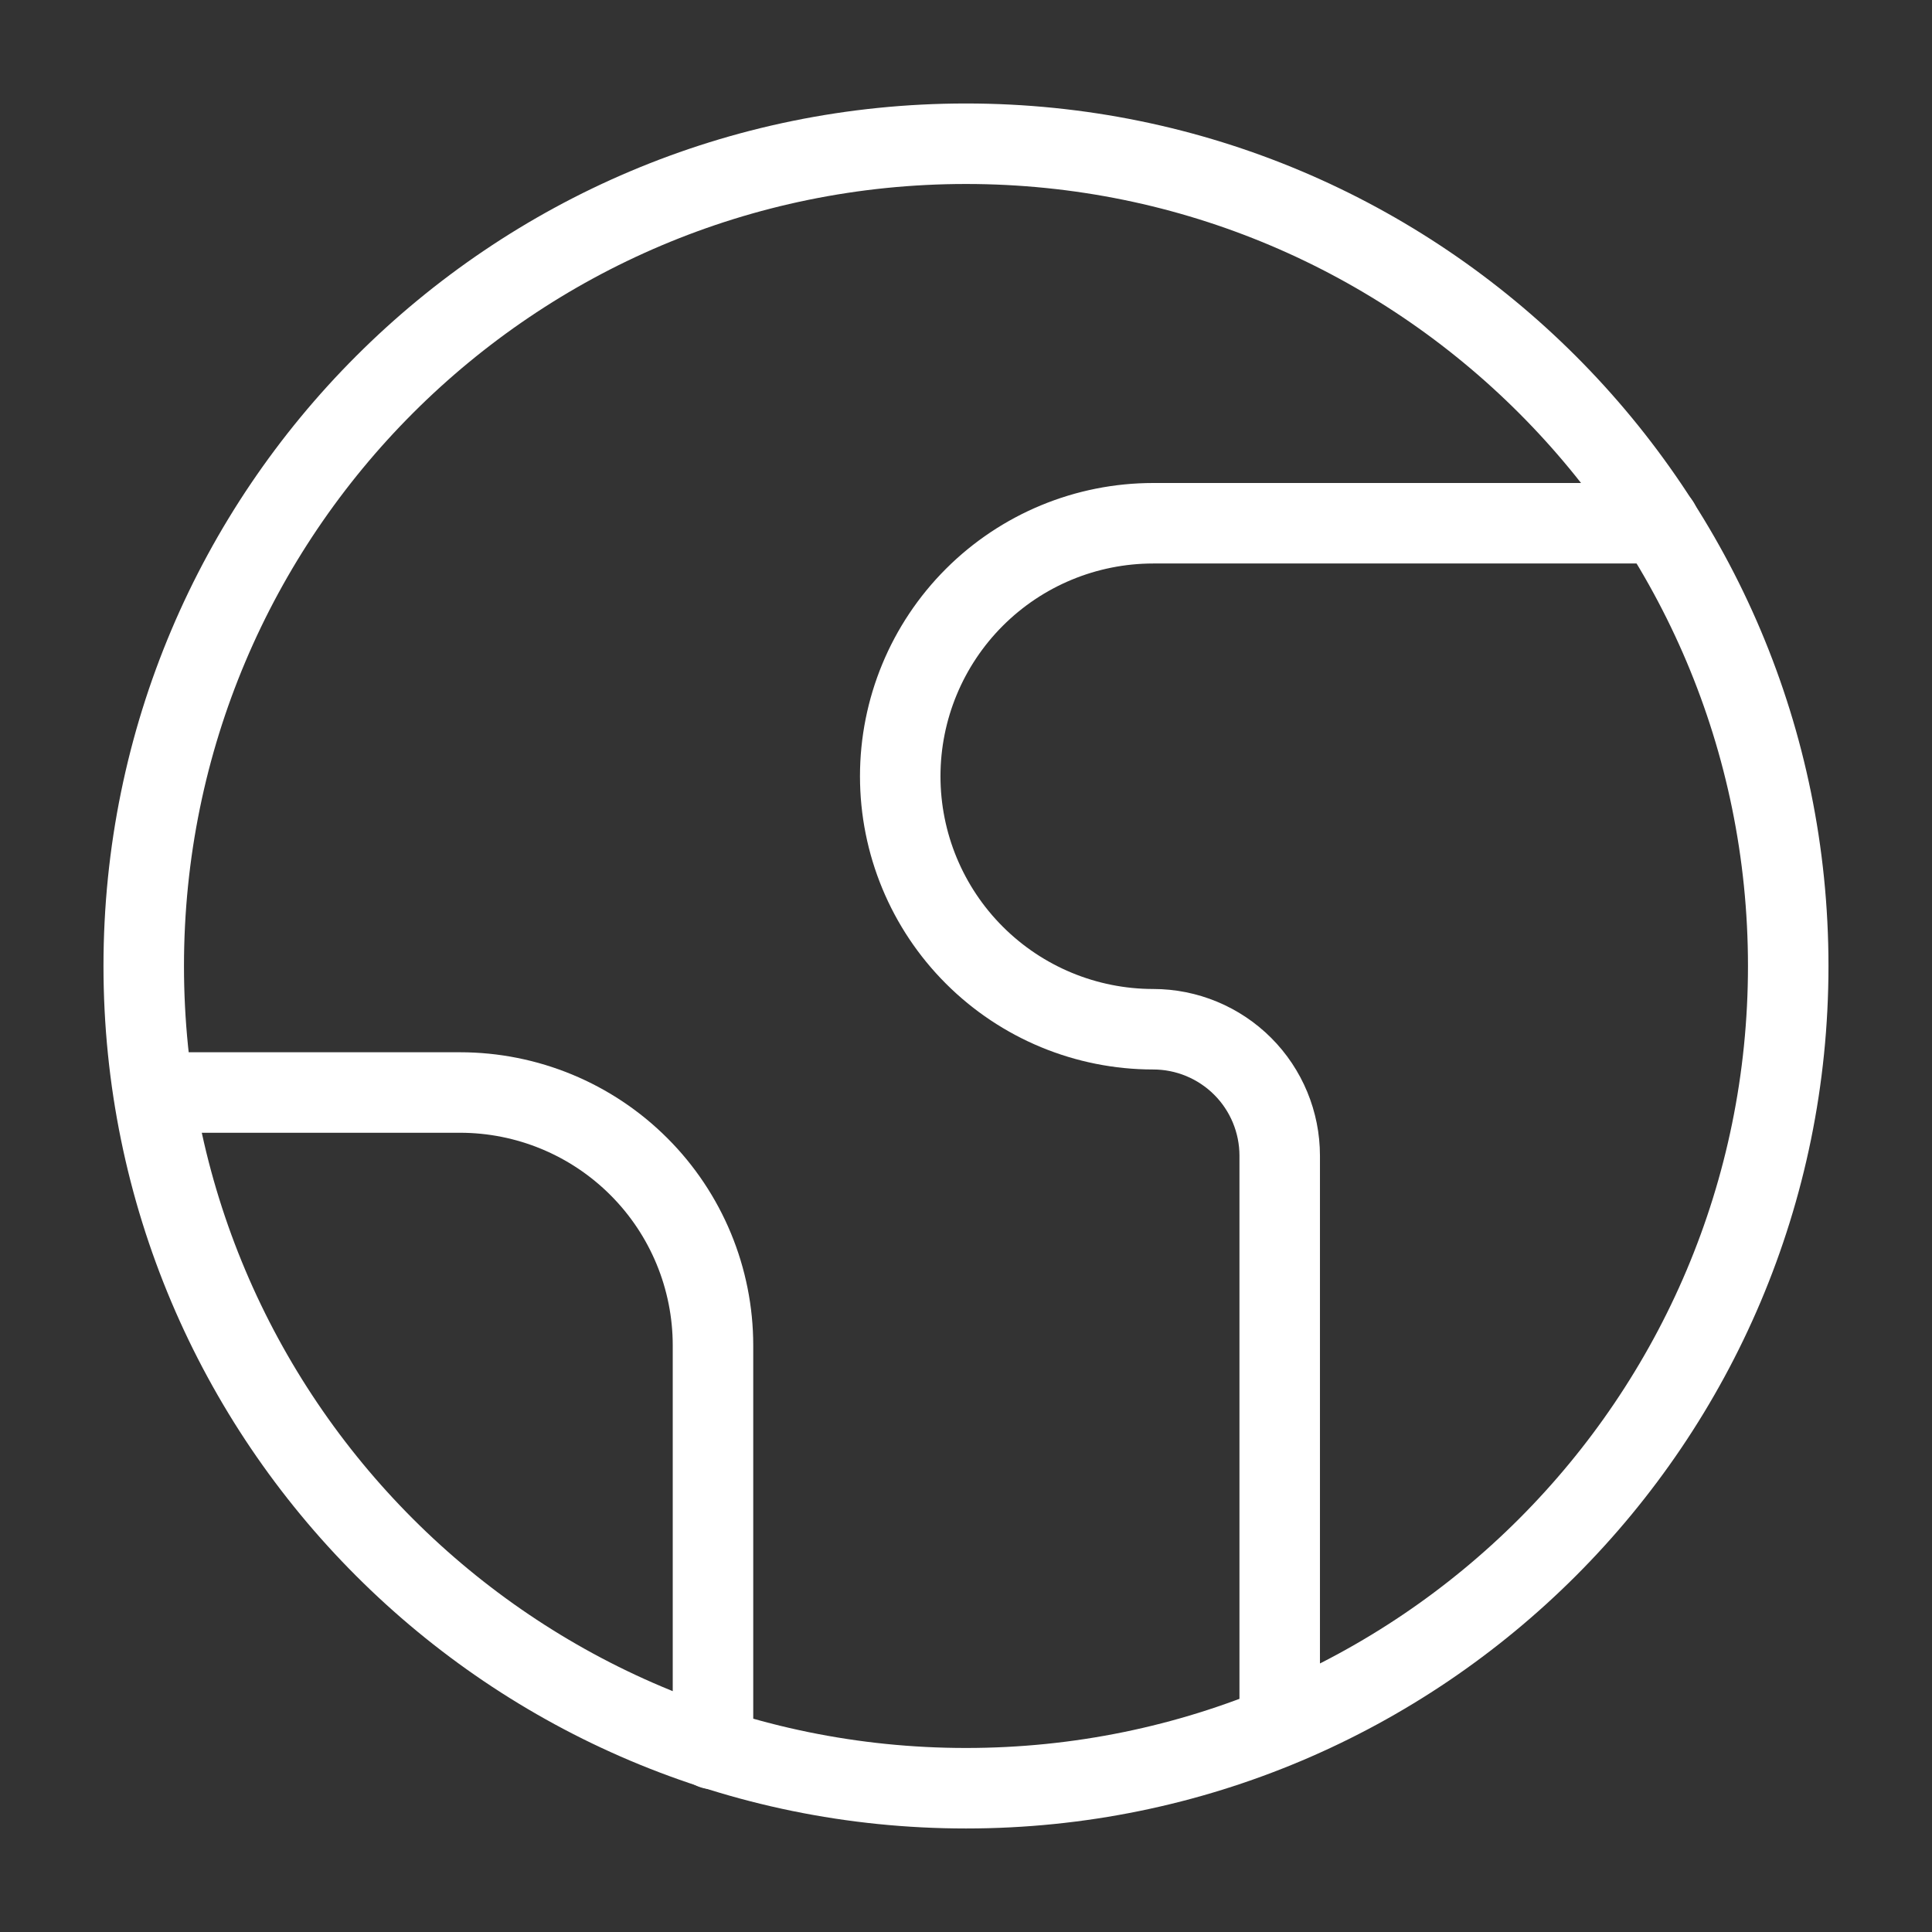 <svg xmlns="http://www.w3.org/2000/svg" width="48" height="48" viewBox="0 0 48 48" fill="none"><rect x="0" y="0" width="48" height="48" fill="#333333" stroke="none"/><g clip-path="url(#clip0_39_395)"><path d="M24 44.428C35.282 44.428 44.428 35.282 44.428 24C44.428 12.717 35.282 3.571 24 3.571C12.717 3.571 3.571 12.717 3.571 24C3.571 35.282 12.717 44.428 24 44.428Z" stroke="white" stroke-width="2" stroke-linecap="round" stroke-linejoin="round"></path><path d="M41.223 13H28.651C26.984 13 25.386 13.662 24.207 14.841C23.028 16.02 22.366 17.619 22.366 19.286C22.366 20.953 23.028 22.552 24.207 23.73C25.386 24.909 26.984 25.571 28.651 25.571C29.485 25.571 30.284 25.903 30.874 26.492C31.463 27.081 31.794 27.881 31.794 28.714V42.857" stroke="white" stroke-width="2" stroke-linecap="round" stroke-linejoin="round"></path><path d="M3.823 27.143H11.428C13.095 27.143 14.694 27.805 15.873 28.984C17.052 30.162 17.714 31.761 17.714 33.428V43.454" stroke="white" stroke-width="2" stroke-linecap="round" stroke-linejoin="round"></path></g><defs><clipPath id="clip0_39_395"><rect width="44" height="44" fill="white" transform="translate(2 2)"></rect></clipPath></defs></svg>
